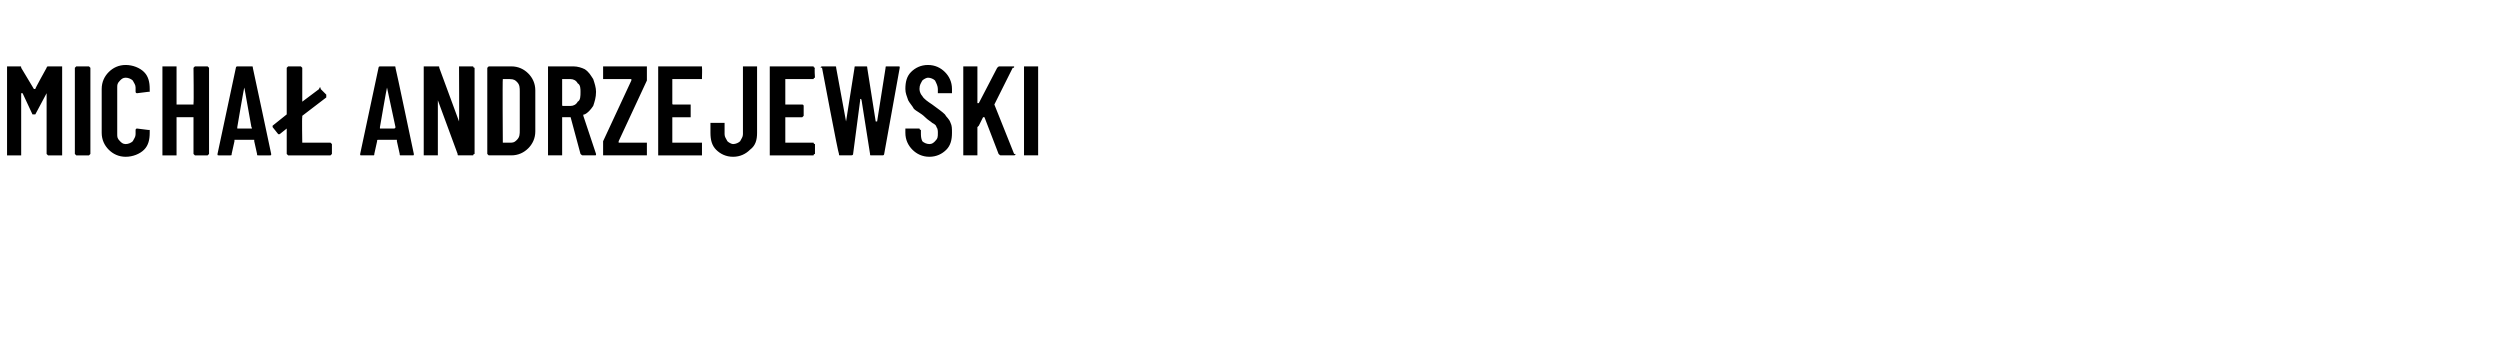 <?xml version="1.0" standalone="no"?><!DOCTYPE svg PUBLIC "-//W3C//DTD SVG 1.1//EN" "http://www.w3.org/Graphics/SVG/1.1/DTD/svg11.dtd"><svg xmlns="http://www.w3.org/2000/svg" version="1.1" width="177px" height="24.8px" viewBox="0 -2 177 24.8" style="top:-2px"><desc>MICHA ANDRZEJEWSKI</desc><defs/><g id="Polygon76179"><path d="m3.3 2.8c0-.1.1-.1.1-.1c0 0 .9 0 .9 0c0 0 0 0 .1 0c0 .1 0 .1 0 .1c0 0 0 6.1 0 6.1c0 0 0 0 0 .1c-.1 0-.1 0-.1 0c0 0-.9 0-.9 0c0 0 0 0 0 0c-.1-.1-.1-.1-.1-.1c0 0 0-4.3 0-4.3c0 0 0 0 0 0c0 0 0 0 0 0c0 0-.8 1.5-.8 1.5c0 0-.1 0-.1 0c0 0 0 0-.1 0c0 0-.7-1.5-.7-1.5c-.1 0-.1 0-.1 0c0 0 0 0 0 0c0 0 0 4.3 0 4.3c0 0 0 0 0 .1c0 0-.1 0-.1 0c0 0-.8 0-.8 0c-.1 0-.1 0-.1 0c0-.1 0-.1 0-.1c0 0 0-6.1 0-6.1c0 0 0 0 0-.1c0 0 0 0 .1 0c0 0 .8 0 .8 0c.1 0 .1 0 .1.1c0 0 .9 1.5.9 1.5c0 0 0 0 .1 0c-.04.01.8-1.5.8-1.5c0 0 .01-.03 0 0zm2.1 6.2c0 0 0 0 0 0c-.1-.1-.1-.1-.1-.1c0 0 0-6.1 0-6.1c0 0 0 0 .1-.1c0 0 0 0 0 0c0 0 .9 0 .9 0c0 0 0 0 0 0c.1.1.1.1.1.1c0 0 0 6.1 0 6.1c0 0 0 0-.1.1c0 0 0 0 0 0c-.04 0-.9 0-.9 0c0 0 .04 0 0 0zm3.5.1c-.5 0-.9-.2-1.2-.5c-.3-.3-.5-.7-.5-1.2c0 0 0-3.1 0-3.1c0-.5.2-.9.5-1.2c.3-.3.7-.5 1.2-.5c.5 0 1 .2 1.3.5c.3.3.4.7.4 1.2c0 0 0 .1 0 .1c0 0 0 .1 0 .1c0 0 0 0-.1 0c0 0-.8.1-.8.1c-.1 0-.1-.1-.1-.1c0 0 0-.3 0-.3c0-.2-.1-.3-.2-.5c-.1-.1-.3-.2-.5-.2c-.2 0-.3.1-.4.2c-.2.2-.2.3-.2.5c0 0 0 3.3 0 3.3c0 .2 0 .3.2.5c.1.1.2.2.4.2c.2 0 .4-.1.5-.2c.1-.2.2-.3.2-.5c0 0 0-.3 0-.3c0 0 0 0 0 0c0-.1.1-.1.1-.1c0 0 .8.1.8.1c.1 0 .1 0 .1 0c0 0 0 0 0 .1c0 0 0 .1 0 .1c0 .5-.1.9-.4 1.2c-.3.3-.8.5-1.3.5c0 0 0 0 0 0zm4.8-6.3c0 0 0 0 .1-.1c0 0 0 0 0 0c0 0 .9 0 .9 0c0 0 0 0 0 0c.1.1.1.1.1.1c0 0 0 6.1 0 6.1c0 0 0 0-.1.1c0 0 0 0 0 0c0 0-.9 0-.9 0c0 0 0 0 0 0c-.1-.1-.1-.1-.1-.1c0 0 0-2.6 0-2.6c0 0 0 0 0 0c0 0-1.2 0-1.2 0c0 0 0 0 0 0c0 0 0 2.6 0 2.6c0 0 0 0 0 .1c-.1 0-.1 0-.1 0c0 0-.8 0-.8 0c-.1 0-.1 0-.1 0c0-.1 0-.1 0-.1c0 0 0-6.1 0-6.1c0 0 0 0 0-.1c0 0 0 0 .1 0c0 0 .8 0 .8 0c0 0 0 0 .1 0c0 .1 0 .1 0 .1c0 0 0 2.5 0 2.5c0 .1 0 .1 0 .1c0 0 1.2 0 1.2 0c0 0 0 0 0-.1c.03.05 0-2.5 0-2.5c0 0 .03.01 0 0zm4.6 6.2c-.1 0-.1 0-.1-.1c0 0-.2-.9-.2-.9c0-.1 0-.1 0-.1c0 0-1.4 0-1.4 0c0 0 0 0 0 .1c0 0-.2.9-.2.9c0 .1 0 .1-.1.1c0 0-.8 0-.8 0c-.1 0-.1 0-.1-.1c0 0 1.3-6.1 1.3-6.1c0-.1.1-.1.1-.1c0 0 1 0 1 0c.1 0 .1 0 .1.1c.01 0 1.3 6.1 1.3 6.1c0 0 .04.02 0 0c0 .1 0 .1-.1.1c.04 0-.8 0-.8 0c0 0 .01 0 0 0zm-1.5-2c0 .1 0 .1 0 .1c0 0 1 0 1 0c0 0 .1 0 0-.1c0 0-.5-2.8-.5-2.8c0 0 0 0 0 0c0 0 0 0 0 0c-.03 0-.5 2.8-.5 2.8c0 0-.04.05 0 0zm4.6 1.1c0 0 0 0 0 0c0 0 2 0 2 0c0 0 0 0 0 0c.1.1.1.1.1.1c0 0 0 .7 0 .7c0 0 0 0-.1.1c0 0 0 0 0 0c0 0-3 0-3 0c0 0 0 0 0 0c-.1-.1-.1-.1-.1-.1c0 0 0-1.7 0-1.7c0-.1 0-.1 0-.1c0 0 0 0 0 0c0 0-.5.4-.5.4c0 0 0 0-.1 0c0 0 0 0 0 0c0 0-.4-.5-.4-.5c0 0 0 0 0 0c0-.1 0-.1 0-.1c0 0 1-.8 1-.8c0 0 0 0 0-.1c0 0 0-3.2 0-3.2c0 0 0 0 .1-.1c0 0 0 0 0 0c0 0 .9 0 .9 0c0 0 0 0 0 0c.1.1.1.1.1.1c0 0 0 2.4 0 2.4c0 0 0 0 0 0c0 0 0 0 0 0c0 0 1.2-.9 1.2-.9c0-.1 0-.1.1-.1c0 0 0 .1 0 .1c0 0 .4.4.4.4c0 .1 0 .1 0 .1c0 0 0 .1 0 .1c0 0-1.7 1.3-1.7 1.3c0 .1 0 .1 0 .1c-.03 0 0 1.8 0 1.8c0 0-.03-.04 0 0zm7 .9c-.1 0-.1 0-.1-.1c0 0-.2-.9-.2-.9c0-.1 0-.1 0-.1c0 0-1.3 0-1.3 0c-.1 0-.1 0-.1.1c0 0-.2.9-.2.9c0 .1 0 .1-.1.1c0 0-.8 0-.8 0c-.1 0-.1 0-.1-.1c0 0 1.3-6.1 1.3-6.1c0-.1.1-.1.1-.1c0 0 1 0 1 0c.1 0 .1 0 .1.1c.02 0 1.3 6.1 1.3 6.1c0 0 .05.02 0 0c0 .1 0 .1-.1.1c.05 0-.8 0-.8 0c0 0 .01 0 0 0zm-1.5-2c0 .1 0 .1 0 .1c0 0 1 0 1 0c0 0 .1 0 .1-.1c0 0-.6-2.8-.6-2.8c0 0 0 0 0 0c0 0 0 0 0 0c-.02 0-.5 2.8-.5 2.8c0 0-.04.05 0 0zm5.6-4.2c0 0 0 0 0-.1c.1 0 .1 0 .1 0c0 0 .8 0 .8 0c.1 0 .1 0 .1 0c0 .1.1.1.1.1c0 0 0 6.1 0 6.1c0 0-.1 0-.1.1c0 0 0 0-.1 0c0 0-.9 0-.9 0c-.1 0-.1 0-.1-.1c0 0-1.4-3.8-1.4-3.8c0 0 0 0 0 0c0 0 0 0 0 0c0 0 0 3.8 0 3.8c0 0 0 0 0 .1c-.1 0-.1 0-.1 0c0 0-.8 0-.8 0c-.1 0-.1 0-.1 0c0-.1 0-.1 0-.1c0 0 0-6.1 0-6.1c0 0 0 0 0-.1c0 0 0 0 .1 0c0 0 .9 0 .9 0c.1 0 .1 0 .1.1c0 0 1.4 3.8 1.4 3.8c0 0 0 0 0 0c0 0 0 0 0 0c.02-.03 0-3.8 0-3.8c0 0 .02.01 0 0zm2.1 6.2c0 0 0 0 0 0c-.1-.1-.1-.1-.1-.1c0 0 0-6.1 0-6.1c0 0 0 0 .1-.1c0 0 0 0 0 0c0 0 1.6 0 1.6 0c.5 0 .9.2 1.2.5c.3.3.5.7.5 1.2c0 0 0 2.9 0 2.9c0 .5-.2.9-.5 1.2c-.3.3-.7.5-1.2.5c-.03 0-1.6 0-1.6 0c0 0 .03 0 0 0zm1-.9c0 0 0 0 0 0c0 0 .6 0 .6 0c.2 0 .3-.1.4-.2c.2-.2.2-.4.2-.7c0 0 0-2.7 0-2.7c0-.3 0-.5-.2-.7c-.1-.1-.2-.2-.5-.2c0 0-.5 0-.5 0c0 0 0 0 0 0c-.03.05 0 4.5 0 4.5c0 0-.03-.04 0 0zm5.7.9c-.1 0-.1 0-.2-.1c0 0-.7-2.6-.7-2.6c0 0 0 0-.1 0c0 0-.4 0-.4 0c-.1 0-.1 0-.1 0c0 0 0 2.6 0 2.6c0 0 0 0 0 .1c0 0-.1 0-.1 0c0 0-.8 0-.8 0c-.1 0-.1 0-.1 0c0-.1 0-.1 0-.1c0 0 0-6.1 0-6.1c0 0 0 0 0-.1c0 0 0 0 .1 0c0 0 1.7 0 1.7 0c.3 0 .6.1.8.2c.3.2.4.4.6.7c.1.3.2.6.2.9c0 .4-.1.7-.2 1c-.2.3-.4.5-.6.6c-.1 0-.1 0-.1.1c0 0 .9 2.7.9 2.7c0 0 0 0 0 0c0 .1 0 .1-.1.1c.03 0-.8 0-.8 0c0 0-.04 0 0 0zm-1.4-5.4c-.1 0-.1 0-.1 0c0 0 0 1.8 0 1.8c0 .1 0 .1.1.1c0 0 .5 0 .5 0c.2 0 .4-.1.5-.3c.2-.1.2-.4.2-.7c0-.2 0-.5-.2-.6c-.1-.2-.3-.3-.5-.3c.01 0-.5 0-.5 0c0 0-.04 0 0 0zm2.9 5.4c-.1 0-.1 0-.1 0c0-.1 0-.1 0-.1c0 0 0-.7 0-.7c0-.1 0-.1 0-.2c0 0 2-4.3 2-4.3c0-.1 0-.1 0-.1c0 0 0 0 0 0c0 0-1.9 0-1.9 0c-.1 0-.1 0-.1 0c0-.1 0-.1 0-.1c0 0 0-.7 0-.7c0 0 0 0 0-.1c0 0 0 0 .1 0c0 0 2.9 0 2.9 0c0 0 .1 0 .1 0c0 .1 0 .1 0 .1c0 0 0 .7 0 .7c0 .1 0 .1 0 .2c0 0-2 4.3-2 4.3c0 .1 0 .1 0 .1c0 0 0 0 0 0c0 0 1.9 0 1.9 0c0 0 .1 0 .1 0c0 .1 0 .1 0 .1c0 0 0 .7 0 .7c0 0 0 0 0 .1c0 0-.1 0-.1 0c.02 0-2.9 0-2.9 0c0 0-.03 0 0 0zm6.9-5.5c0 0 0 0 0 .1c0 0-.1 0-.1 0c0 0-1.9 0-1.9 0c-.1 0-.1 0-.1 0c0 0 0 1.7 0 1.7c0 .1 0 .1.1.1c0 0 1.1 0 1.1 0c0 0 .1 0 .1 0c0 0 0 .1 0 .1c0 0 0 .7 0 .7c0 0 0 0 0 .1c0 0-.1 0-.1 0c0 0-1.1 0-1.1 0c-.1 0-.1 0-.1 0c0 0 0 1.8 0 1.8c0 0 0 0 .1 0c0 0 1.9 0 1.9 0c0 0 .1 0 .1 0c0 .1 0 .1 0 .1c0 0 0 .7 0 .7c0 0 0 0 0 .1c0 0-.1 0-.1 0c0 0-2.9 0-2.9 0c0 0-.1 0-.1 0c0-.1 0-.1 0-.1c0 0 0-6.1 0-6.1c0 0 0 0 0-.1c0 0 .1 0 .1 0c0 0 2.9 0 2.9 0c0 0 .1 0 .1 0c0 .1 0 .1 0 .1c.02.01 0 .7 0 .7c0 0 .02-.01 0 0zm2.2 5.6c-.5 0-.9-.2-1.2-.5c-.3-.3-.4-.7-.4-1.2c0 0 0-.6 0-.6c0-.1 0-.1 0-.1c0 0 .1 0 .1 0c0 0 .8 0 .8 0c0 0 .1 0 .1 0c0 0 0 0 0 .1c0 0 0 .7 0 .7c0 .2.1.3.2.5c.1.1.3.2.4.2c.2 0 .4-.1.5-.2c.1-.2.2-.3.2-.5c0 0 0-4.7 0-4.7c0 0 0 0 0-.1c0 0 0 0 .1 0c0 0 .8 0 .8 0c0 0 .1 0 .1 0c0 .1 0 .1 0 .1c0 0 0 4.6 0 4.6c0 .5-.1.9-.5 1.2c-.3.3-.7.5-1.2.5c0 0 0 0 0 0zm5.8-5.6c0 0-.1 0-.1.1c0 0 0 0-.1 0c0 0-1.9 0-1.9 0c0 0 0 0 0 0c0 0 0 1.7 0 1.7c0 .1 0 .1 0 .1c0 0 1.2 0 1.2 0c0 0 0 0 0 0c.1 0 .1.1.1.1c0 0 0 .7 0 .7c0 0 0 0-.1.1c0 0 0 0 0 0c0 0-1.2 0-1.2 0c0 0 0 0 0 0c0 0 0 1.8 0 1.8c0 0 0 0 0 0c0 0 1.9 0 1.9 0c.1 0 .1 0 .1 0c0 .1.1.1.1.1c0 0 0 .7 0 .7c0 0-.1 0-.1.1c0 0 0 0-.1 0c0 0-2.9 0-2.9 0c0 0 0 0-.1 0c0-.1 0-.1 0-.1c0 0 0-6.1 0-6.1c0 0 0 0 0-.1c.1 0 .1 0 .1 0c0 0 2.9 0 2.9 0c.1 0 .1 0 .1 0c0 .1.1.1.1.1c-.05.01 0 .7 0 .7c0 0-.05-.01 0 0zm1.8 5.5c-.1 0-.1 0-.1-.1c-.05 0-1.2-6.1-1.2-6.1c0 0-.05-.02-.1 0c0-.1.1-.1.1-.1c0 0 .9 0 .9 0c.1 0 .1 0 .1.1c0 0 .7 3.8.7 3.8c0 0 0 0 0 0c0 0 0 0 0 0c0 0 .6-3.8.6-3.8c0-.1 0-.1.1-.1c0 0 .7 0 .7 0c.1 0 .1 0 .1.1c0 0 .6 3.8.6 3.8c.1 0 .1 0 .1 0c0 0 0 0 0 0c0 0 .6-3.8.6-3.8c0-.1 0-.1.1-.1c0 0 .8 0 .8 0c.1 0 .1 0 .1.1c0 0-1.1 6.1-1.1 6.1c0 .1-.1.1-.1.1c0 0-.8 0-.8 0c-.1 0-.1 0-.1-.1c0 0-.6-3.8-.6-3.8c0 0 0-.1-.1-.1c0 0 0 .1 0 .1c0 0-.5 3.8-.5 3.8c0 .1-.1.1-.2.1c.05 0-.7 0-.7 0c0 0-.03 0 0 0zm6.3.1c-.5 0-.9-.2-1.2-.5c-.3-.3-.5-.7-.5-1.2c0 0 0-.2 0-.2c0 0 0 0 0-.1c.1 0 .1 0 .1 0c0 0 .8 0 .8 0c.1 0 .1 0 .1 0c0 .1.1.1.1.1c0 0 0 .2 0 .2c0 .2 0 .4.1.6c.1.1.3.2.5.2c.2 0 .3-.1.4-.2c.2-.2.2-.3.2-.6c0-.1 0-.3-.1-.4c0-.1-.1-.2-.3-.3c-.1-.1-.3-.2-.5-.4c-.3-.3-.6-.4-.8-.6c-.1-.2-.3-.4-.4-.6c-.1-.3-.2-.5-.2-.8c0-.5.1-.9.4-1.2c.3-.3.7-.5 1.2-.5c.5 0 .9.2 1.2.5c.3.3.5.7.5 1.2c0 0 0 .2 0 .2c0 .1 0 .1 0 .1c-.1 0-.1 0-.1 0c0 0-.8 0-.8 0c0 0-.1 0-.1 0c0 0 0 0 0-.1c0 0 0-.2 0-.2c0-.2-.1-.4-.2-.6c-.1-.1-.3-.2-.5-.2c-.1 0-.3.1-.4.2c-.1.2-.2.3-.2.6c0 .2.1.4.2.5c.1.2.4.4.7.6c.4.3.7.5.9.7c.1.2.3.3.4.6c.1.2.1.4.1.7c0 .5-.1.9-.4 1.2c-.3.3-.7.5-1.2.5c0 0 0 0 0 0zm2.5-.1c0 0 0 0-.1 0c0-.1 0-.1 0-.1c0 0 0-6.1 0-6.1c0 0 0 0 0-.1c.1 0 .1 0 .1 0c0 0 .8 0 .8 0c.1 0 .1 0 .1 0c0 .1 0 .1 0 .1c0 0 0 2.5 0 2.5c0 0 .1 0 .1 0c0 0 0 0 0 0c0 0 1.3-2.5 1.3-2.5c.1-.1.1-.1.2-.1c0 0 .9 0 .9 0c0 0 0 0 .1 0c0 .1 0 .1-.1.1c0 0-1.3 2.6-1.3 2.6c0 0 0 0 0 0c0 0 1.4 3.5 1.4 3.5c.1 0 .1 0 .1 0c0 .1-.1.1-.1.1c0 0-.9 0-.9 0c-.1 0-.1 0-.2-.1c0 0-1-2.6-1-2.6c0 0 0 0 0 0c-.1 0-.1 0-.1 0c0 0-.3.6-.3.6c0 0-.1.1-.1.1c0 0 0 1.9 0 1.9c0 0 0 0 0 .1c0 0 0 0-.1 0c.04 0-.8 0-.8 0c0 0 .01 0 0 0zm4.3 0c0 0-.1 0-.1 0c0-.1 0-.1 0-.1c0 0 0-6.1 0-6.1c0 0 0 0 0-.1c0 0 .1 0 .1 0c0 0 .8 0 .8 0c.1 0 .1 0 .1 0c0 .1 0 .1 0 .1c0 0 0 6.1 0 6.1c0 0 0 0 0 .1c0 0 0 0-.1 0c.03 0-.8 0-.8 0c0 0 0 0 0 0z" stroke="none" fill="#000"/></g></svg>